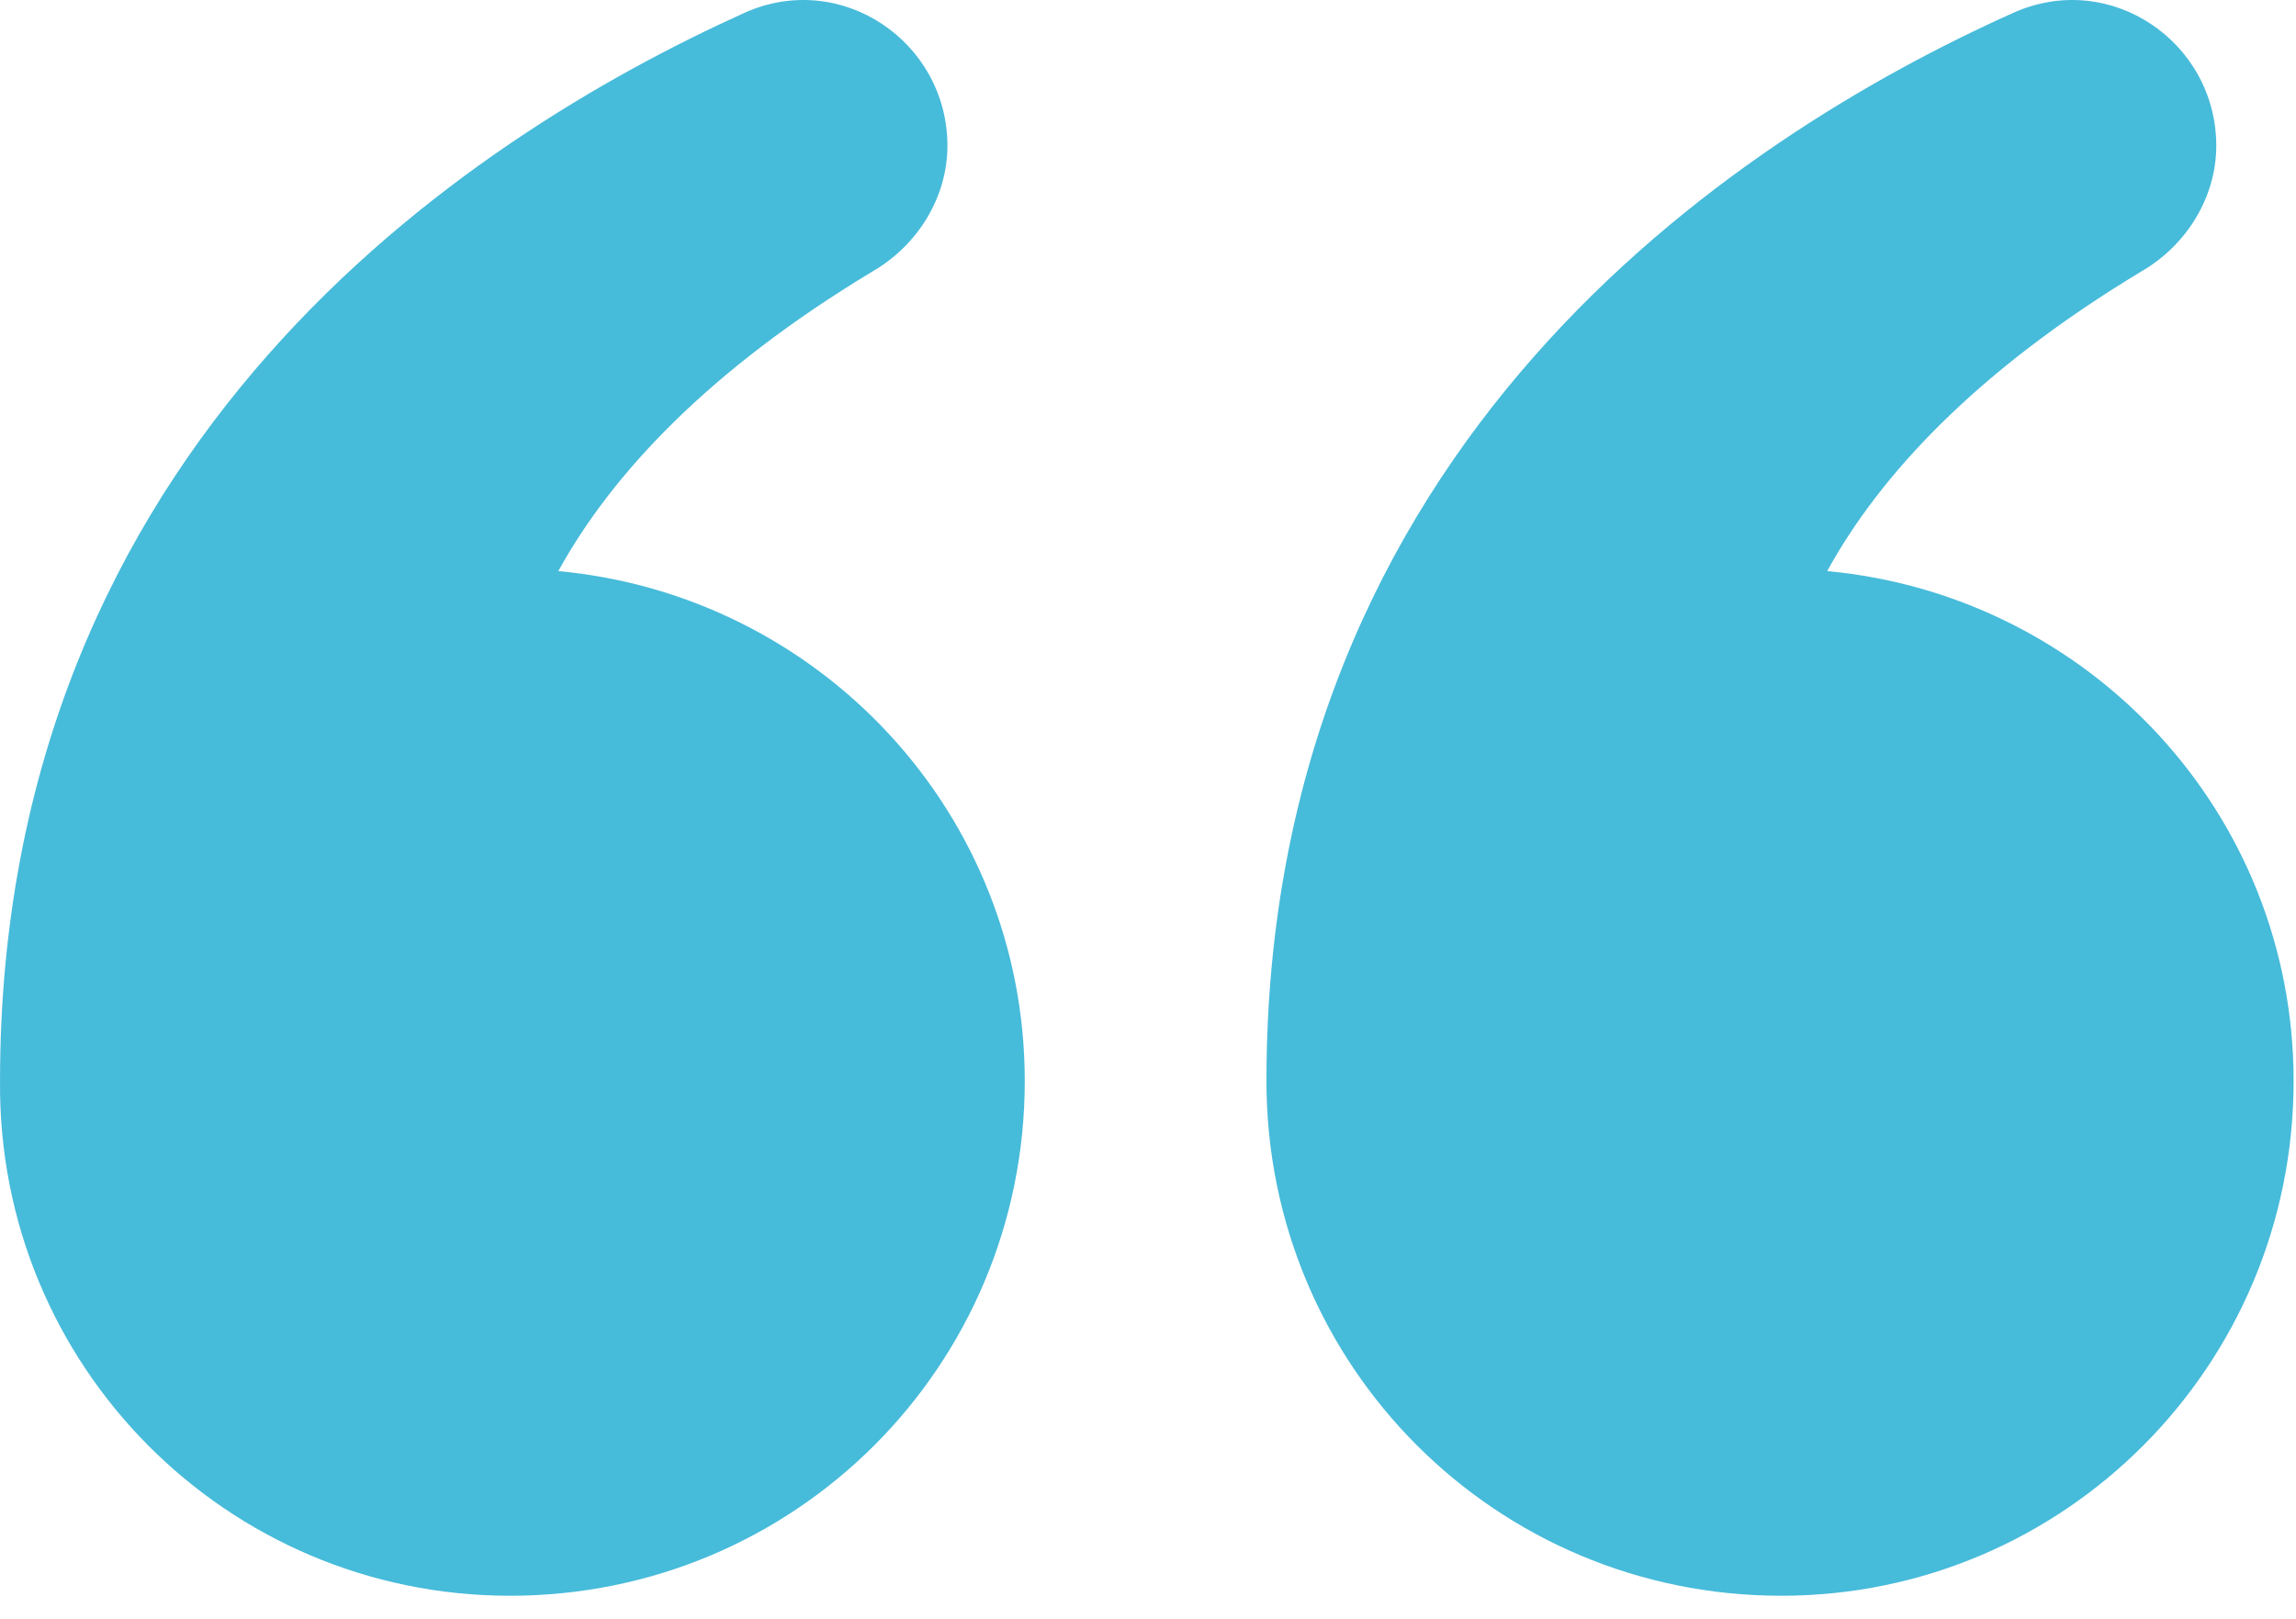 <svg width="95" height="67" viewBox="0 0 95 67" fill="none" xmlns="http://www.w3.org/2000/svg">
<path d="M73.701 66.032C85.401 66.032 94.901 56.532 94.901 44.732C94.901 33.632 86.401 24.632 75.601 23.632C77.801 19.632 81.801 15.332 88.601 11.232C90.501 10.132 91.701 8.132 91.701 6.032C91.701 1.732 87.301 -1.268 83.301 0.532C71.701 5.732 52.401 18.432 52.401 44.732C52.401 56.532 61.901 66.032 73.701 66.032Z" fill="#47BBDA"/>
<path d="M21.101 66.032C32.901 66.032 42.401 56.532 42.401 44.732C42.401 33.632 33.901 24.632 23.101 23.632C25.301 19.632 29.301 15.332 36.101 11.232C38.001 10.132 39.201 8.132 39.201 6.032C39.201 1.732 34.801 -1.268 30.801 0.532C19.301 5.732 0.001 18.332 0.001 44.732C-0.099 56.532 9.401 66.032 21.101 66.032Z" fill="#47BBDA"/>
</svg>
